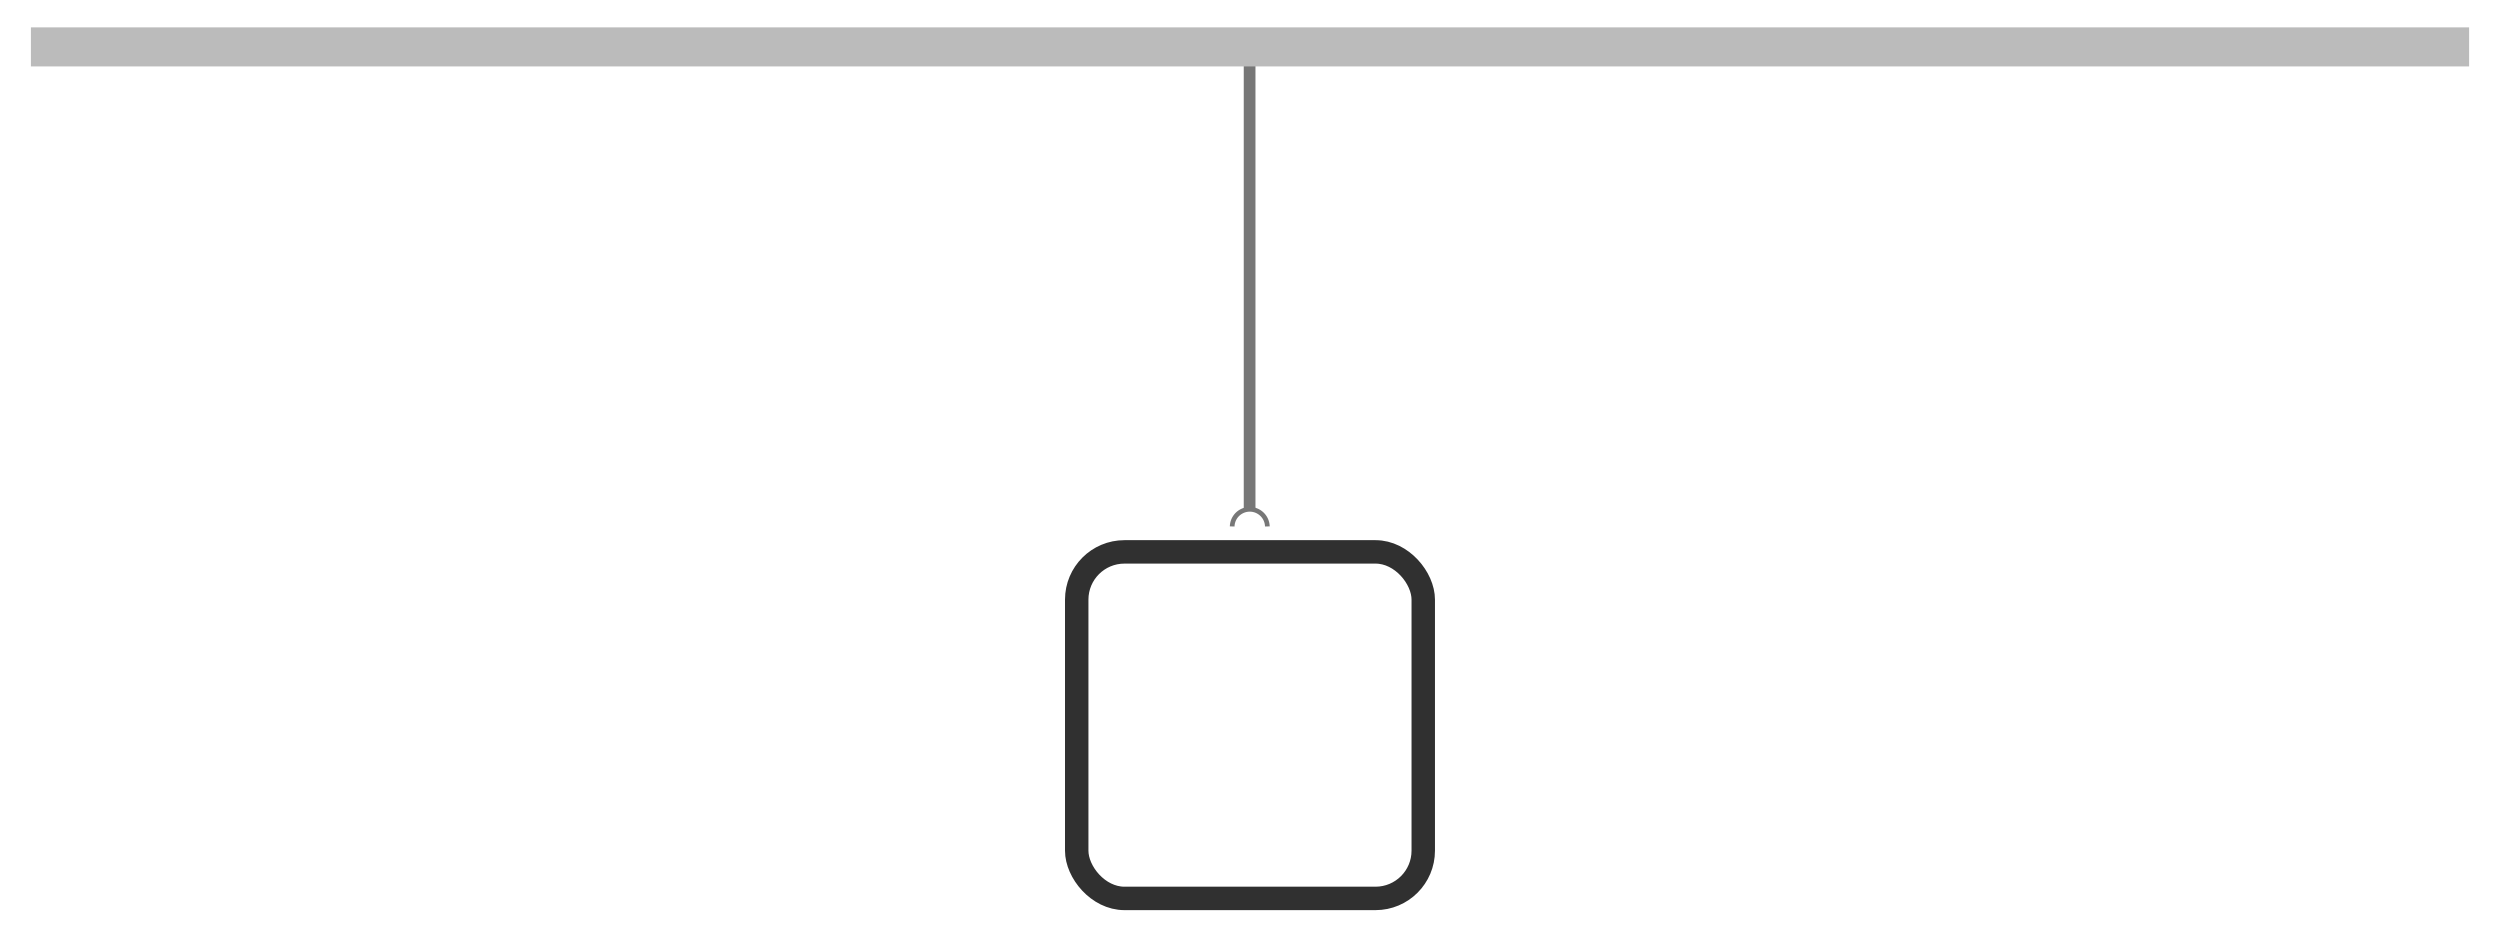 <?xml version="1.0" encoding="UTF-8"?> <svg viewBox="0 0 320 120" version="1" xmlns="http://www.w3.org/2000/svg" ><defs><marker id="d0" orient="auto" overflow="visible"><path fill="none" stroke="#777" stroke-width=".8" d="M2.775-3.027a3.001 3.001 0 0 0 0 6"/></marker></defs><g fill="none"><path stroke="#777" stroke-width="1.5" marker-end="url(#d0)" d="M159.95 6.223v59.081"/><path stroke="#bbb" stroke-width="5" d="M3.956 6.003h312.09"/><rect width="44.356" height="44.356" x="137.82" y="70.641" stroke="#303030" stroke-width="3" ry="6.11"/></g></svg>
